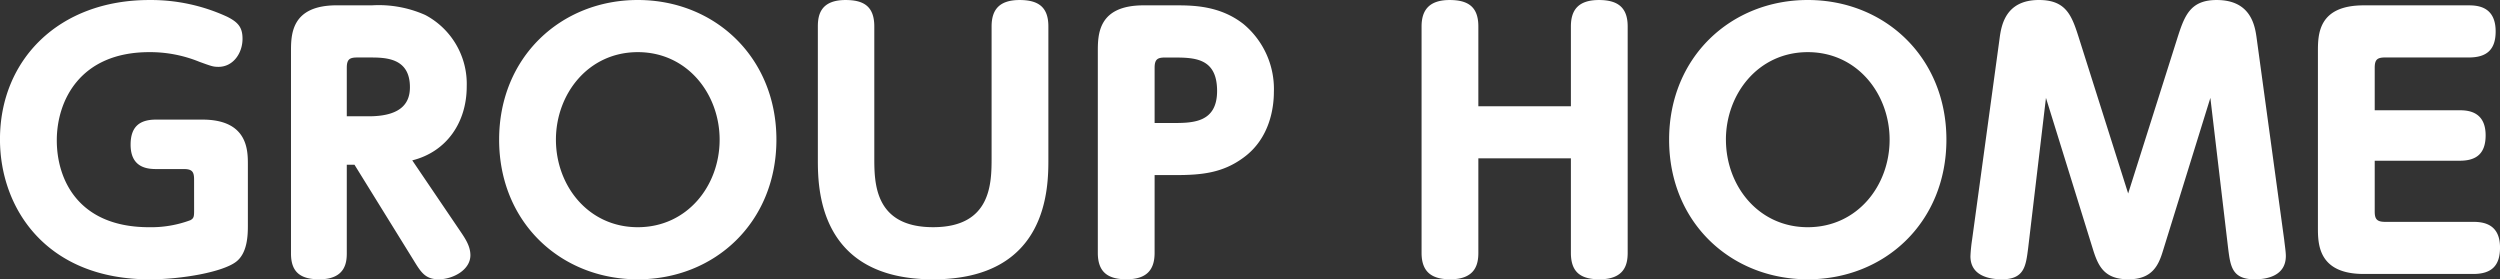 <svg xmlns="http://www.w3.org/2000/svg" width="426.531" height="47.652"><rect width="100%" height="100%" fill="#333333" stroke="none"/><path data-name="パス 6033" d="M33.117 35.74c0 1.14 0 1.482-.627 1.824a19.177 19.177 0 01-7.068 1.2c-12.027 0-15.732-8.094-15.732-14.82S13.623 8.896 25.479 8.896a22.255 22.255 0 018.55 1.653c2.052.741 2.337.855 3.249.855 2.508 0 4.1-2.337 4.1-4.788 0-1.881-.684-2.793-2.622-3.762A31.073 31.073 0 0025.475.004C10.028.004-.004 10.204-.004 23.773c0 11.742 7.866 23.883 25.536 23.883 5.586 0 12.426-1.254 14.706-2.964 2-1.482 2.052-4.617 2.052-6.213V27.987c0-2.394-.057-7.581-7.752-7.581h-7.923c-2.85 0-4.332 1.254-4.332 4.275 0 3.819 2.679 4.161 4.332 4.161h4.731c1.425 0 1.767.456 1.767 1.767zm37.221-8.379c5.928-1.482 9.291-6.555 9.291-12.6a13.293 13.293 0 00-7.068-12.2A19.539 19.539 0 0063.498.908h-6.042c-7.809 0-7.809 5.016-7.809 7.923v34.432c0 3.306 1.767 4.389 4.845 4.389 4.446 0 4.674-2.907 4.674-4.446V28.101h1.311l10.089 16.3c1.254 2.052 2 3.249 4.275 3.249 2.451 0 5.415-1.6 5.415-4.1 0-1.6-.912-2.907-1.881-4.332zM59.166 19.84v-8.265c0-1.425.456-1.767 1.767-1.767h2.052c2.736 0 6.954 0 6.954 5.073 0 2.28-1.026 4.959-7.011 4.959zm25.992 3.99c0 14.193 10.6 23.826 23.655 23.826 13.167-.004 23.653-9.751 23.653-23.83C132.466 9.804 121.978 0 108.811 0 95.76 0 85.158 9.69 85.158 23.826zm9.69 0c0-7.752 5.472-14.934 13.965-14.934s13.965 7.182 13.965 14.934c0 7.866-5.529 14.934-13.965 14.934s-13.965-7.072-13.965-14.938zm44.688 3.306c0 4.788 0 20.52 19.665 20.52s19.665-15.736 19.665-20.524V4.503c0-3.249-1.653-4.5-4.9-4.5-3.42 0-4.788 1.6-4.788 4.5v22.344c0 4.332 0 11.913-9.975 11.913-10.037 0-10.037-7.581-10.037-11.913V4.503c0-3.477-1.881-4.5-4.9-4.5-4.218 0-4.731 2.508-4.731 4.5zm57.456 2.736h3.534c4.446 0 8.094-.342 11.685-3.021 4.5-3.306 5.13-8.607 5.13-11.172a14.409 14.409 0 00-5.187-11.575c-3.99-3.135-8.55-3.192-11.571-3.192h-5.472c-7.809 0-7.809 5.016-7.809 7.923v34.314c0 3.477 1.938 4.5 4.9 4.5 3.363 0 4.788-1.539 4.788-4.5zm0-8.892v-9.4c0-1.425.456-1.767 1.767-1.767h1.254c3.7 0 7.638 0 7.638 5.7 0 5.472-4.218 5.472-7.638 5.472zm55.233-2.85V4.503c0-3.306-1.71-4.5-4.9-4.5-3.363 0-4.788 1.6-4.788 4.5v38.646c0 3.477 1.995 4.5 4.9 4.5 4.275 0 4.788-2.565 4.788-4.5V27.018h15.789v16.131c0 3.477 1.881 4.5 4.9 4.5 4.275 0 4.788-2.565 4.788-4.5V4.503c0-3.249-1.71-4.5-4.9-4.5-3.42 0-4.788 1.6-4.788 4.5v13.623zm32.547 5.7c0 14.189 10.602 23.822 23.655 23.822 13.167 0 23.655-9.747 23.655-23.826C332.082 9.804 321.594 0 308.427 0c-13.053 0-23.655 9.69-23.655 23.826zm9.69 0c0-7.752 5.472-14.934 13.965-14.934s13.965 7.182 13.965 14.934c0 7.866-5.529 14.934-13.965 14.934s-13.961-7.072-13.961-14.938zm68.628 9.177l-8.324-26.281C353.512 2.736 352.6 0 347.866 0c-5.814 0-6.441 4.5-6.726 6.669l-4.674 34.2a26.437 26.437 0 00-.285 2.85c0 3.363 3.249 3.933 5.358 3.933 3.876 0 4.1-2.28 4.5-5.415l3.027-25.536 8.1 26.106c.912 2.85 2.052 4.845 5.985 4.845 4.047 0 5.13-2.394 5.871-4.845l8.094-26.106 3.017 25.539c.4 3.249.684 5.415 4.56 5.415 2.166 0 5.3-.627 5.3-3.99 0-.684-.171-1.767-.285-2.793l-4.674-34.2c-.285-2.166-.912-6.669-6.84-6.669-4.617 0-5.529 2.793-6.783 6.726zm42.066-14.197v-7.239c0-1.368.4-1.767 1.767-1.767h14.307c3.078 0 4.56-1.368 4.56-4.446 0-4.1-2.85-4.446-4.56-4.446h-17.955c-7.809 0-7.809 5.016-7.809 7.923v29.982c0 2.736 0 7.923 7.809 7.923h18.7c3.192 0 4.56-1.482 4.56-4.5 0-3.933-2.679-4.389-4.56-4.389h-15.052c-1.425 0-1.767-.513-1.767-1.767V27.42h14.535c2.85 0 4.389-1.254 4.389-4.332 0-3.933-2.793-4.275-4.389-4.275z" fill="#fff"/></svg>